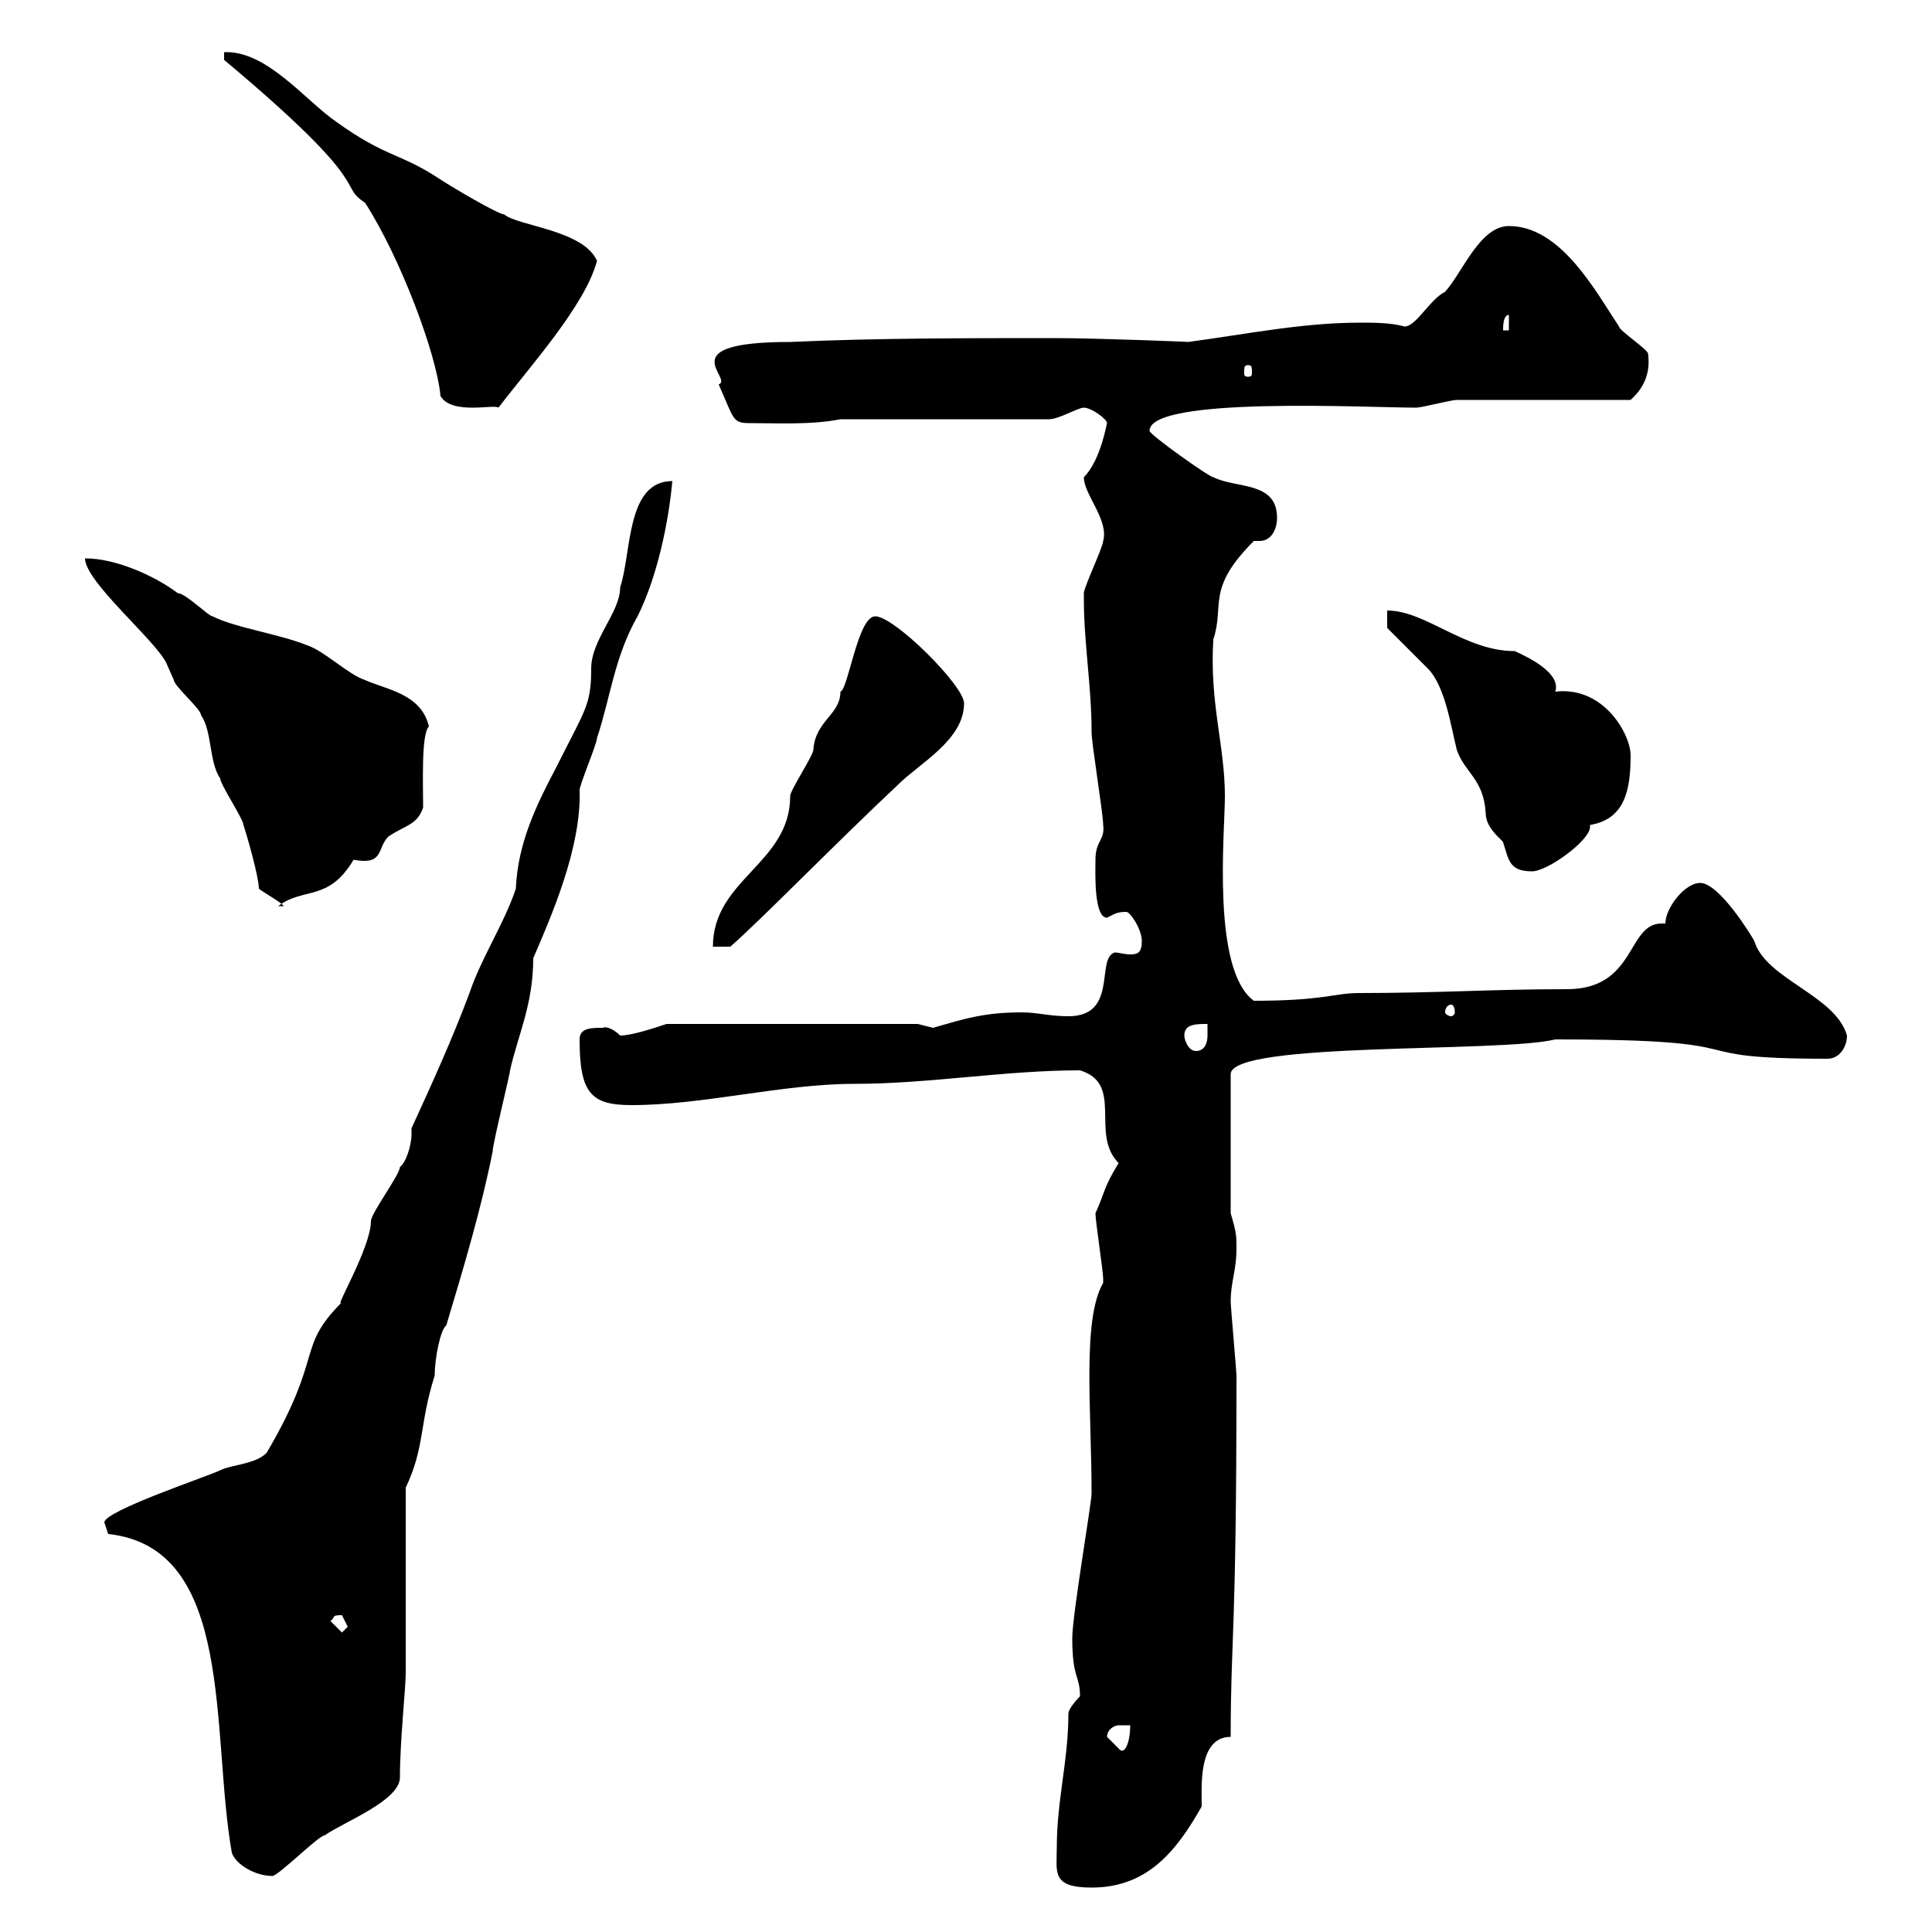 <svg xmlns="http://www.w3.org/2000/svg" xmlns:xlink="http://www.w3.org/1999/xlink" width="300" height="300"><path d="M164.10 286.80C164.10 290.70 163.20 293.10 169.50 293.10C178.20 293.10 182.70 287.40 186.60 280.50C186.60 277.50 186 269.70 191.10 269.70C191.10 254.10 192 254.70 192 213.60C192 213 191.10 202.80 191.10 202.20C191.10 198.90 192 197.40 192 193.80C192 192 192 191.40 191.10 188.40L191.10 166.80C191.10 161.70 233.10 163.50 241.50 161.40C275.70 161.40 258.60 164.40 283.80 164.40C285.60 164.40 286.80 162.60 286.80 160.80C285 154.50 274.20 152.10 272.40 146.10C272.10 145.50 267 137.10 264 137.10C261.60 137.10 258.60 141 258.60 143.40C258.30 143.40 258.30 143.40 258 143.40C252.60 143.40 254.10 153.60 243.30 153.60C231.60 153.60 223.50 154.20 210.90 154.20C207.30 154.20 205.50 155.40 194.70 155.40C188.10 150.60 190.20 129.30 190.20 123.60C190.20 115.80 187.80 109.20 188.40 99.30C190.20 93.90 187.20 91.50 194.70 84C195 84 195.30 84 195.60 84C197.40 84 198.30 82.20 198.30 80.40C198.30 74.70 192 75.90 188.40 74.10C187.80 74.10 178.50 67.50 178.50 66.90C178.50 61.50 212.40 63.30 219.90 63.30C220.80 63.30 225.30 62.10 226.20 62.10C230.70 62.10 249.60 62.10 253.20 62.10C255.90 59.70 256.20 57 255.90 54.90C255.90 54.30 251.40 51.30 251.40 50.70C247.80 45.30 242.40 35.10 234.30 35.10C229.80 35.10 227.10 42.30 224.40 45.30C222 46.50 219.90 50.70 218.10 50.70C216 50.10 213.30 50.10 211.20 50.10C202.20 50.10 193.50 51.90 184.50 53.10C185.40 53.10 170.10 52.50 164.10 52.50C149.70 52.50 135.90 52.50 122.70 53.10C103.80 53.10 114 58.80 111.60 59.70C114 65.10 113.70 65.70 116.40 65.70C120.60 65.70 126 66 130.50 65.10L162.90 65.10C164.40 65.10 167.40 63.30 168.30 63.30C169.50 63.30 171.90 65.10 171.90 65.70C171.90 65.40 171 71.40 168.30 74.10C168.30 76.80 172.20 80.70 171.30 84C171.30 84.90 168.30 91.20 168.30 92.10C168.30 93 168.30 93 168.30 93C168.30 99.90 169.50 106.50 169.50 113.70C169.50 115.50 171.30 126.30 171.30 128.10C171.60 130.50 170.10 130.50 170.10 133.50C170.10 135.30 169.80 142.50 171.90 142.50C173.10 141.90 173.40 141.60 174.90 141.60C175.50 141.60 177.30 144.30 177.30 146.10C177.30 147.90 176.70 148.20 175.50 148.20C174.60 148.20 173.70 147.90 173.10 147.90C170.10 148.80 173.70 157.80 165.90 157.80C162.90 157.80 161.10 157.20 158.70 157.20C153 157.20 150 158.10 144.90 159.60C144.90 159.60 142.50 159 142.50 159L103.50 159C101.70 159.60 98.10 160.80 96.30 160.80C95.40 159.90 94.20 159.30 93.60 159.60C91.80 159.60 90 159.60 90 161.40C90 169.80 91.80 171.60 98.10 171.60C109.20 171.60 121.50 168.30 132.60 168.30C144.30 168.30 156 166.20 167.70 166.20C174.60 168.30 169.20 176.10 173.70 180.60C171.30 184.50 171.60 185.10 170.10 188.40C170.10 189.60 171.30 197.40 171.30 198.60C171.30 198.60 171.30 198.60 171.30 199.20C168 204.90 169.50 219 169.50 231.90C169.50 233.40 166.50 250.80 166.50 254.40C166.50 260.70 167.70 260.10 167.70 263.40C167.70 263.40 165.90 265.20 165.90 266.10C165.90 273.30 164.10 279.60 164.10 286.80ZM36 287.70C36.60 289.50 39.60 291.30 42.30 291.30C43.20 291.30 49.50 285 50.40 285C53.40 282.90 62.10 279.60 62.10 276C62.10 270.30 63 262.20 63 259.80L63 231C66 224.70 65.10 221.10 67.50 213.60C67.50 210.90 68.40 206.40 69.30 205.80C72 196.80 74.70 187.80 76.50 178.80C76.50 177.60 79.20 166.80 79.20 166.20C80.40 160.80 82.80 156 82.80 148.80C85.50 142.50 90.30 131.70 90 122.70C90 121.80 92.70 115.50 92.70 114.60C94.80 108.30 95.40 102 99 95.70C102 89.70 103.80 81.30 104.40 74.70C97.20 74.70 98.10 85.80 96.30 91.20C96.30 95.10 91.80 99.30 91.80 103.80C91.80 109.50 90.90 110.10 86.40 119.10C83.40 124.80 80.40 130.80 80.10 138C78.30 143.40 74.70 148.80 72.90 154.20C70.20 161.40 67.20 168 63.90 175.20C63.90 175.50 63.90 175.80 63.90 176.10C63.90 177.90 63 180.60 62.10 181.20C62.10 182.40 57.60 188.40 57.60 189.60C57.60 193.80 51.60 203.70 53.10 202.20C45.90 209.40 50.40 210.30 41.40 225.60C39.60 227.40 36 227.40 34.20 228.30C32.40 229.20 16.20 234.60 16.20 236.40C16.20 236.40 16.80 238.20 16.80 238.20C36.60 240.30 32.70 269.10 36 287.70ZM171.90 269.70C171.90 268.50 173.10 267.90 173.70 267.90C174.60 267.90 175.20 267.90 175.50 267.90C175.50 270.60 174.60 272.70 173.70 271.50C173.70 271.50 171.90 269.70 171.90 269.70ZM51.30 251.70C52.20 251.10 51.30 250.80 53.10 250.80C53.10 250.80 54 252.60 54 252.60C54 252.60 53.10 253.50 53.10 253.50ZM183.90 160.80C183.90 159 185.70 159 187.50 159C187.50 159 187.50 159.60 187.50 160.80C187.50 161.70 187.20 163.20 185.70 163.20C184.50 163.20 183.90 161.40 183.90 160.80ZM225.30 156C225.60 156 225.90 156.30 225.90 157.20C225.90 157.50 225.60 157.80 225.30 157.80C225 157.80 224.40 157.50 224.40 157.20C224.40 156.30 225 156 225.30 156ZM135.90 95.70C133.20 95.70 131.70 107.10 130.50 107.40C130.50 111 126.60 111.90 126.30 116.40C126.30 117.30 122.70 122.70 122.70 123.60C122.70 134.10 110.70 136.50 110.70 147L113.40 147C117.90 143.10 130.20 130.50 139.50 121.80C142.80 118.50 149.70 114.90 149.70 109.20C149.70 106.50 138.90 95.70 135.90 95.70ZM40.20 138C41.40 138.90 43.20 139.80 44.10 140.70L43.20 140.70C47.10 137.70 51 140.10 54.90 133.50C59.70 134.40 58.50 131.70 60.30 129.90C63 128.10 64.80 128.10 65.70 125.40C65.70 121.50 65.40 114 66.60 112.80C65.40 107.70 60 107.10 56.70 105.60C54 104.70 50.40 101.10 47.70 100.20C43.20 98.40 36.60 97.50 33 95.70C32.40 95.70 28.80 92.10 27.60 92.10C24 89.40 18 86.70 13.20 86.70C13.20 90.30 24 99.30 25.80 102.90C25.80 102.90 27 105.60 27 105.60C27 106.50 31.20 110.10 31.20 111C33 113.70 32.40 118.20 34.20 120.90C34.20 121.80 37.80 127.20 37.80 128.10C38.40 129.90 40.20 136.20 40.20 138ZM215.40 97.50C216.30 98.40 220.80 102.90 221.70 103.80C224.40 106.50 225.30 112.80 226.20 116.40C227.40 120 230.40 120.90 230.70 126.30C230.70 128.70 233.40 130.50 233.40 130.80C234.30 133.50 234.30 135.30 237.90 135.30C240.30 135.30 246.90 130.50 246.90 128.40C246.90 128.40 246.90 128.10 246.90 128.10C252.30 127.20 253.20 122.70 253.20 117.30C253.20 114 249 106.50 241.50 107.40C242.40 104.70 237.90 102.30 235.20 101.10C227.40 101.10 221.40 94.80 215.40 94.80ZM34.80 8.10L34.80 9.30C58.80 29.40 52.20 28.50 56.70 31.50C62.10 39.90 67.80 54.90 68.40 61.50C70.20 64.50 76.80 62.70 77.40 63.30C82.20 57 90.90 47.40 92.70 40.50C90.60 35.70 80.40 35.10 78.30 33.30C77.40 33.30 70.20 29.10 67.50 27.30C61.80 23.70 59.70 24.30 52.20 18.90C47.40 15.60 41.40 7.80 34.80 8.10ZM193.80 56.70C194.40 56.70 194.40 57 194.40 57.90C194.40 58.20 194.40 58.50 193.80 58.50C193.20 58.50 193.20 58.20 193.20 57.90C193.20 57 193.20 56.70 193.80 56.70ZM234.30 48.90L234.30 51.30L233.40 51.30C233.40 50.70 233.40 48.90 234.30 48.90Z"/></svg>
